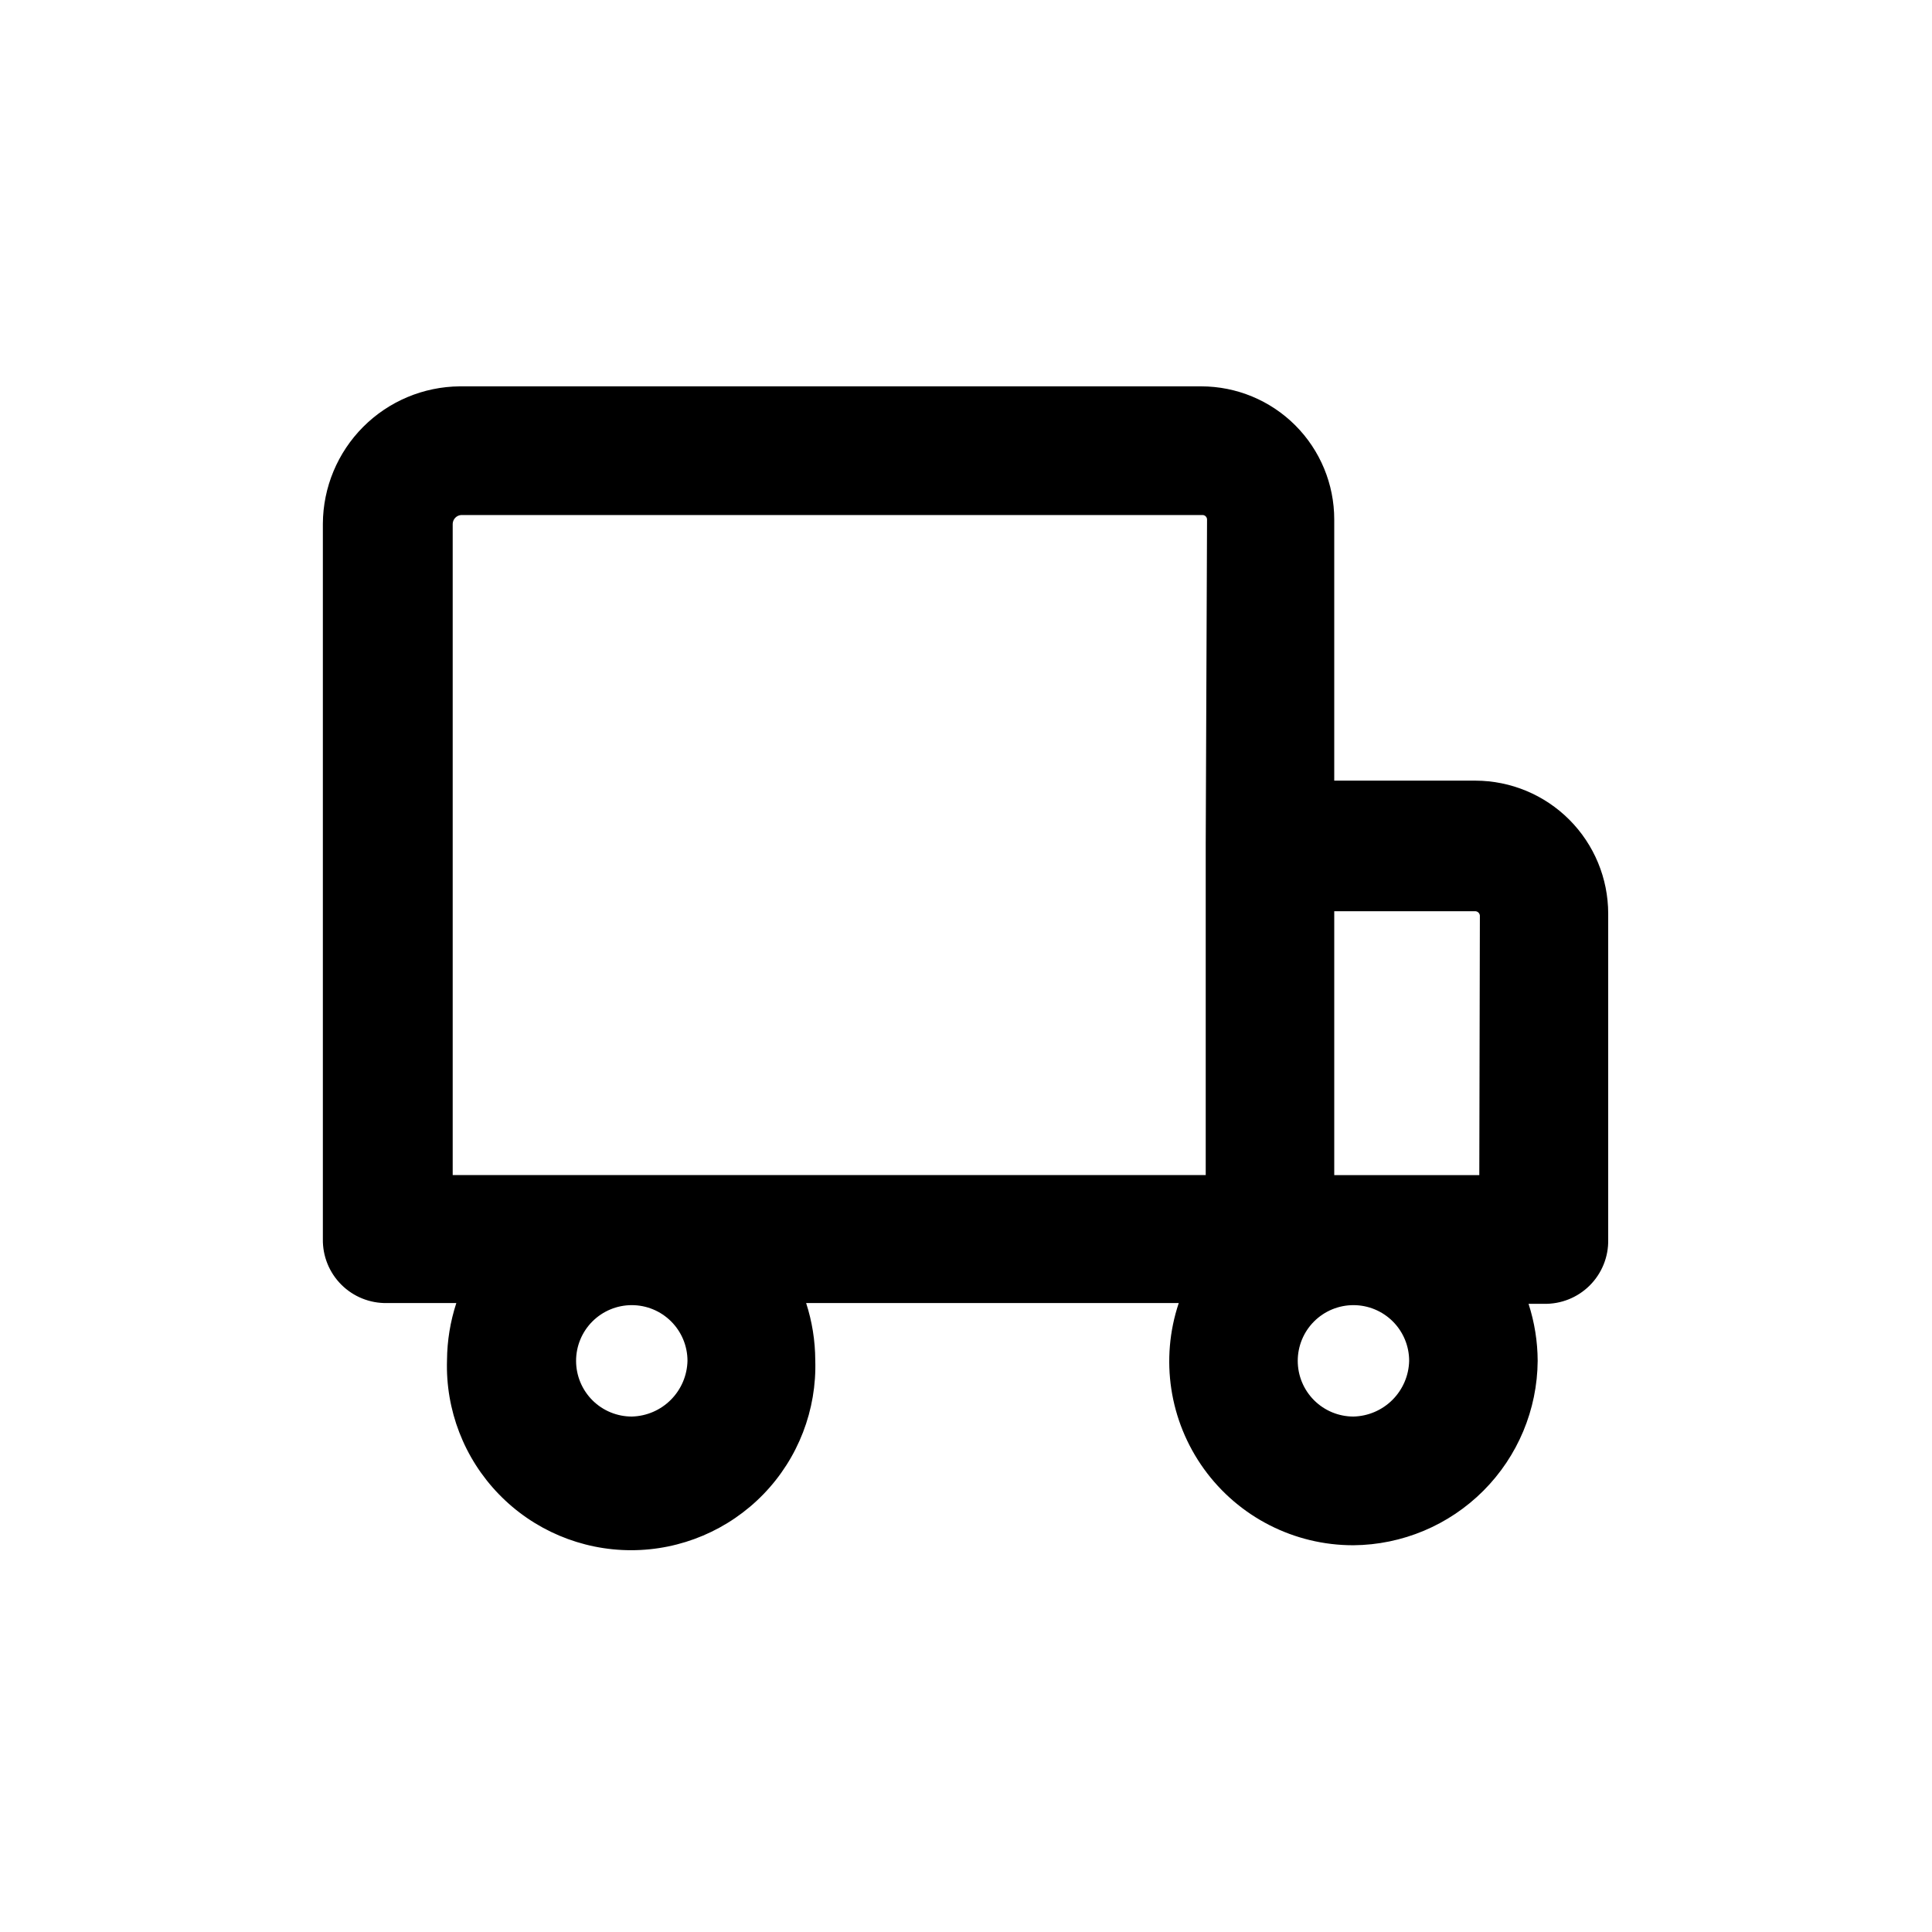 <?xml version="1.0" encoding="UTF-8"?>
<!-- The Best Svg Icon site in the world: iconSvg.co, Visit us! https://iconsvg.co -->
<svg fill="#000000" width="800px" height="800px" version="1.1" viewBox="144 144 512 512" xmlns="http://www.w3.org/2000/svg">
 <path d="m535.02 350.88h-37.434v-69.227c0-9.352-3.715-18.32-10.328-24.938-6.613-6.613-15.586-10.328-24.938-10.328h-196.48c-9.617 0.078-18.812 3.941-25.598 10.746-6.789 6.809-10.625 16.016-10.68 25.629v189.58c-0.082 4.531 1.68 8.895 4.883 12.098s7.57 4.965 12.098 4.883h18.391-0.004c-1.594 4.879-2.43 9.98-2.469 15.113-0.422 13.215 4.527 26.035 13.727 35.531 9.195 9.496 21.848 14.855 35.07 14.855 13.219 0 25.871-5.359 35.07-14.855 9.195-9.496 14.148-22.316 13.723-35.531-0.023-5.133-0.836-10.23-2.418-15.113h98.746c-4.981 14.879-2.492 31.242 6.688 43.969 9.176 12.723 23.922 20.25 39.613 20.215 12.922-0.105 25.285-5.289 34.422-14.434 9.133-9.141 14.305-21.512 14.395-34.434-0.02-5.133-0.836-10.23-2.418-15.113h4.082c4.535 0.094 8.918-1.66 12.129-4.863 3.215-3.207 4.984-7.582 4.898-12.117v-86.453c-0.012-9.328-3.719-18.27-10.309-24.871-6.59-6.598-15.527-10.32-24.855-10.344zm-223.54 168.52c-3.918 0.012-7.684-1.531-10.461-4.293-2.777-2.766-4.344-6.519-4.352-10.438-0.008-3.918 1.539-7.676 4.305-10.453 2.766-2.773 6.519-4.336 10.438-4.34 3.918-0.004 7.68 1.547 10.449 4.316 2.773 2.769 4.332 6.527 4.332 10.445-0.09 3.879-1.668 7.574-4.406 10.32-2.738 2.75-6.43 4.34-10.305 4.441zm152.05-151.8v87.812h-199.56v-172.61c0.051-1.238 1.031-2.242 2.269-2.316h196.48c0.629 0.023 1.133 0.527 1.16 1.156zm39.148 151.8c-3.914 0-7.672-1.555-10.438-4.324-2.769-2.769-4.324-6.523-4.324-10.438s1.555-7.672 4.324-10.438c2.766-2.769 6.523-4.324 10.438-4.324 3.914 0 7.668 1.555 10.438 4.324 2.769 2.766 4.324 6.523 4.324 10.438-0.09 3.887-1.676 7.59-4.426 10.34-2.746 2.746-6.449 4.332-10.336 4.422zm33.352-63.984h-38.441v-69.93h37.434c0.617 0.047 1.109 0.539 1.16 1.16z"/>
</svg>